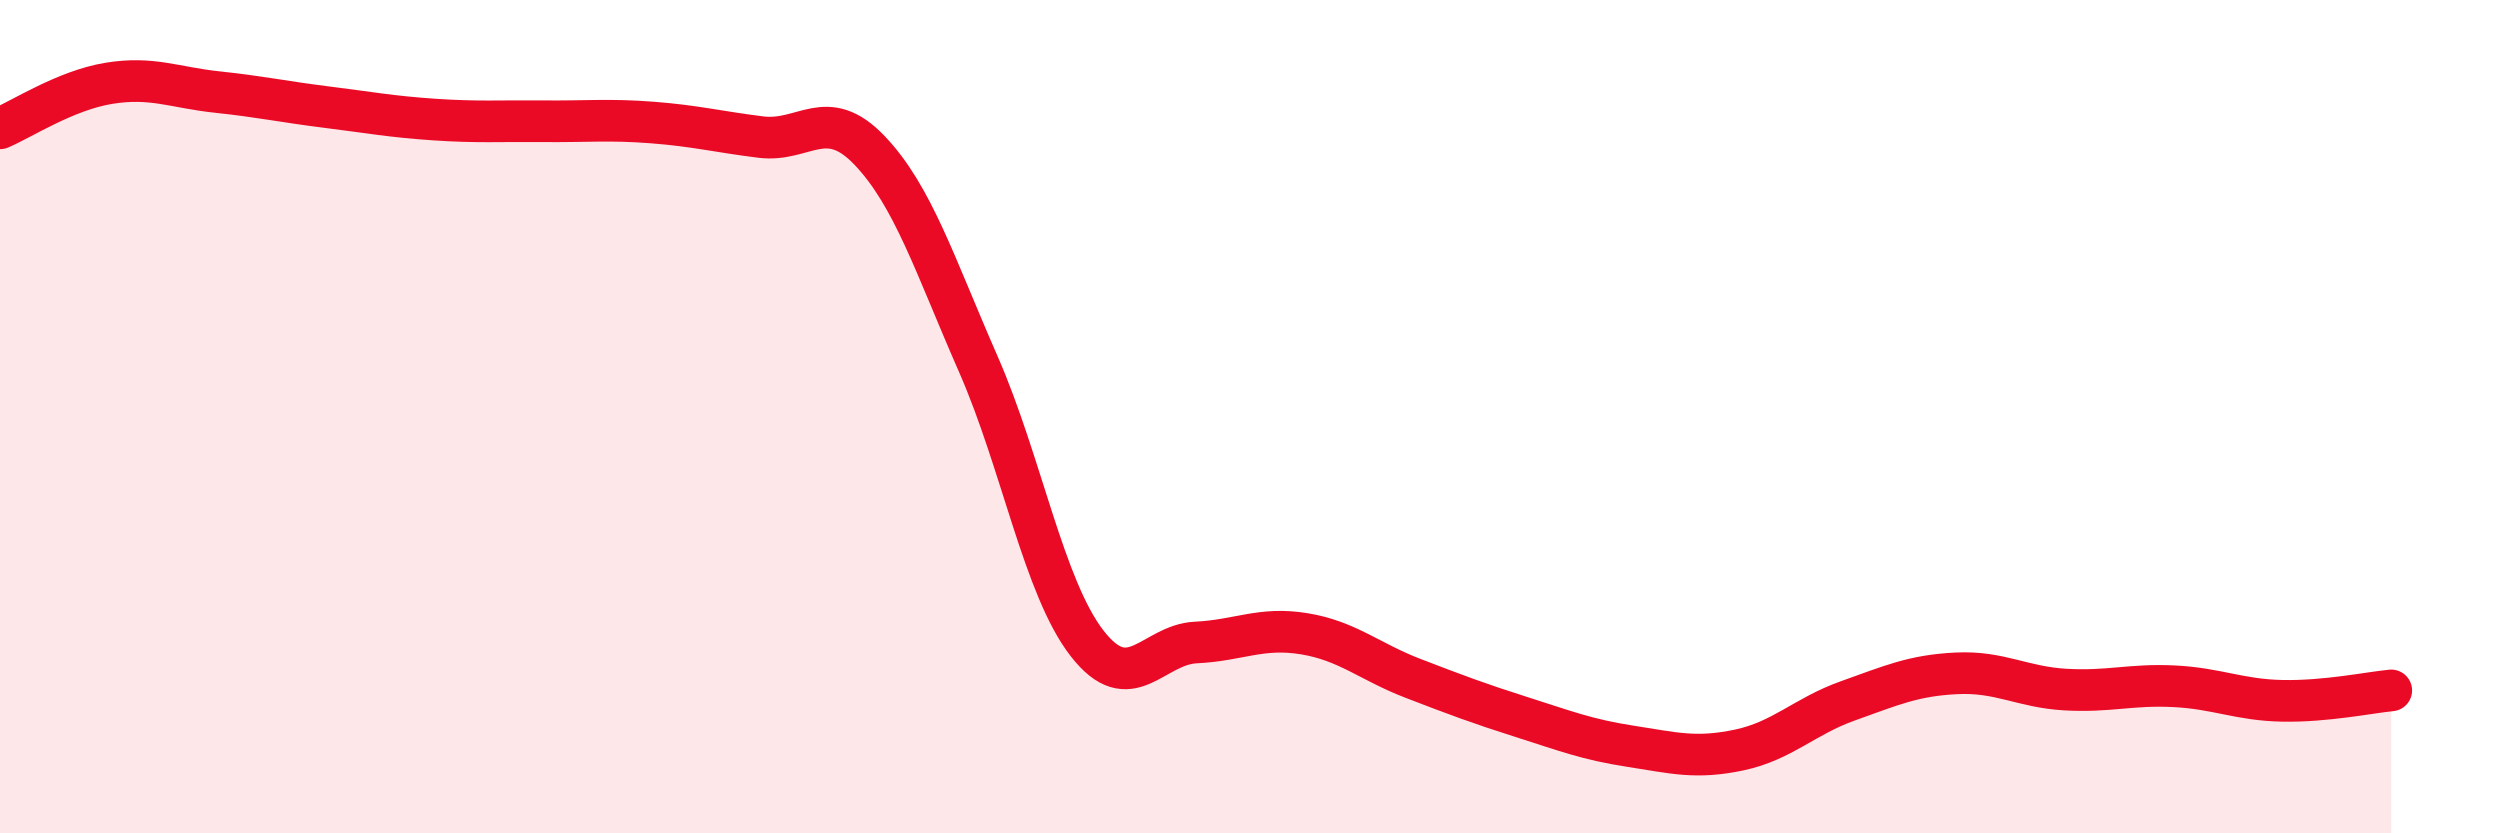 
    <svg width="60" height="20" viewBox="0 0 60 20" xmlns="http://www.w3.org/2000/svg">
      <path
        d="M 0,3.08 C 0.52,2.86 1.57,2.17 2.61,2 C 3.65,1.83 4.18,2.1 5.22,2.21 C 6.26,2.32 6.79,2.44 7.83,2.57 C 8.87,2.7 9.39,2.8 10.43,2.87 C 11.47,2.94 12,2.9 13.04,2.91 C 14.08,2.92 14.61,2.86 15.65,2.94 C 16.69,3.02 17.22,3.16 18.26,3.29 C 19.3,3.42 19.83,2.52 20.87,3.61 C 21.91,4.7 22.44,6.37 23.48,8.74 C 24.52,11.11 25.05,14.1 26.09,15.44 C 27.13,16.78 27.66,15.47 28.7,15.42 C 29.74,15.37 30.26,15.04 31.3,15.21 C 32.34,15.38 32.87,15.88 33.91,16.28 C 34.95,16.68 35.48,16.88 36.52,17.21 C 37.56,17.54 38.09,17.75 39.13,17.91 C 40.17,18.07 40.7,18.22 41.74,18 C 42.78,17.78 43.31,17.19 44.35,16.82 C 45.39,16.45 45.92,16.21 46.96,16.16 C 48,16.11 48.53,16.49 49.57,16.55 C 50.61,16.61 51.13,16.42 52.17,16.47 C 53.21,16.52 53.74,16.8 54.78,16.82 C 55.82,16.84 56.87,16.62 57.39,16.57L57.39 20L0 20Z"
        fill="#EB0A25"
        opacity="0.1"
        stroke-linecap="round"
        stroke-linejoin="round"
      />
      <path
        d="M 0,3.08 C 0.52,2.86 1.57,2.17 2.61,2 C 3.65,1.83 4.18,2.1 5.22,2.21 C 6.26,2.32 6.79,2.44 7.83,2.57 C 8.87,2.7 9.39,2.8 10.43,2.87 C 11.47,2.94 12,2.9 13.04,2.91 C 14.08,2.92 14.61,2.86 15.65,2.94 C 16.69,3.02 17.22,3.16 18.26,3.29 C 19.3,3.42 19.83,2.52 20.87,3.61 C 21.91,4.7 22.44,6.37 23.48,8.74 C 24.52,11.11 25.05,14.1 26.09,15.44 C 27.13,16.78 27.66,15.47 28.7,15.42 C 29.74,15.37 30.26,15.04 31.3,15.21 C 32.34,15.38 32.87,15.88 33.91,16.28 C 34.95,16.68 35.48,16.88 36.52,17.21 C 37.56,17.54 38.09,17.75 39.13,17.91 C 40.17,18.07 40.7,18.22 41.74,18 C 42.78,17.78 43.31,17.19 44.35,16.82 C 45.39,16.45 45.92,16.21 46.96,16.16 C 48,16.11 48.53,16.49 49.57,16.55 C 50.61,16.61 51.13,16.42 52.17,16.47 C 53.21,16.52 53.74,16.8 54.78,16.82 C 55.82,16.84 56.87,16.62 57.39,16.57"
        stroke="#EB0A25"
        stroke-width="1"
        fill="none"
        stroke-linecap="round"
        stroke-linejoin="round"
      />
    </svg>
  